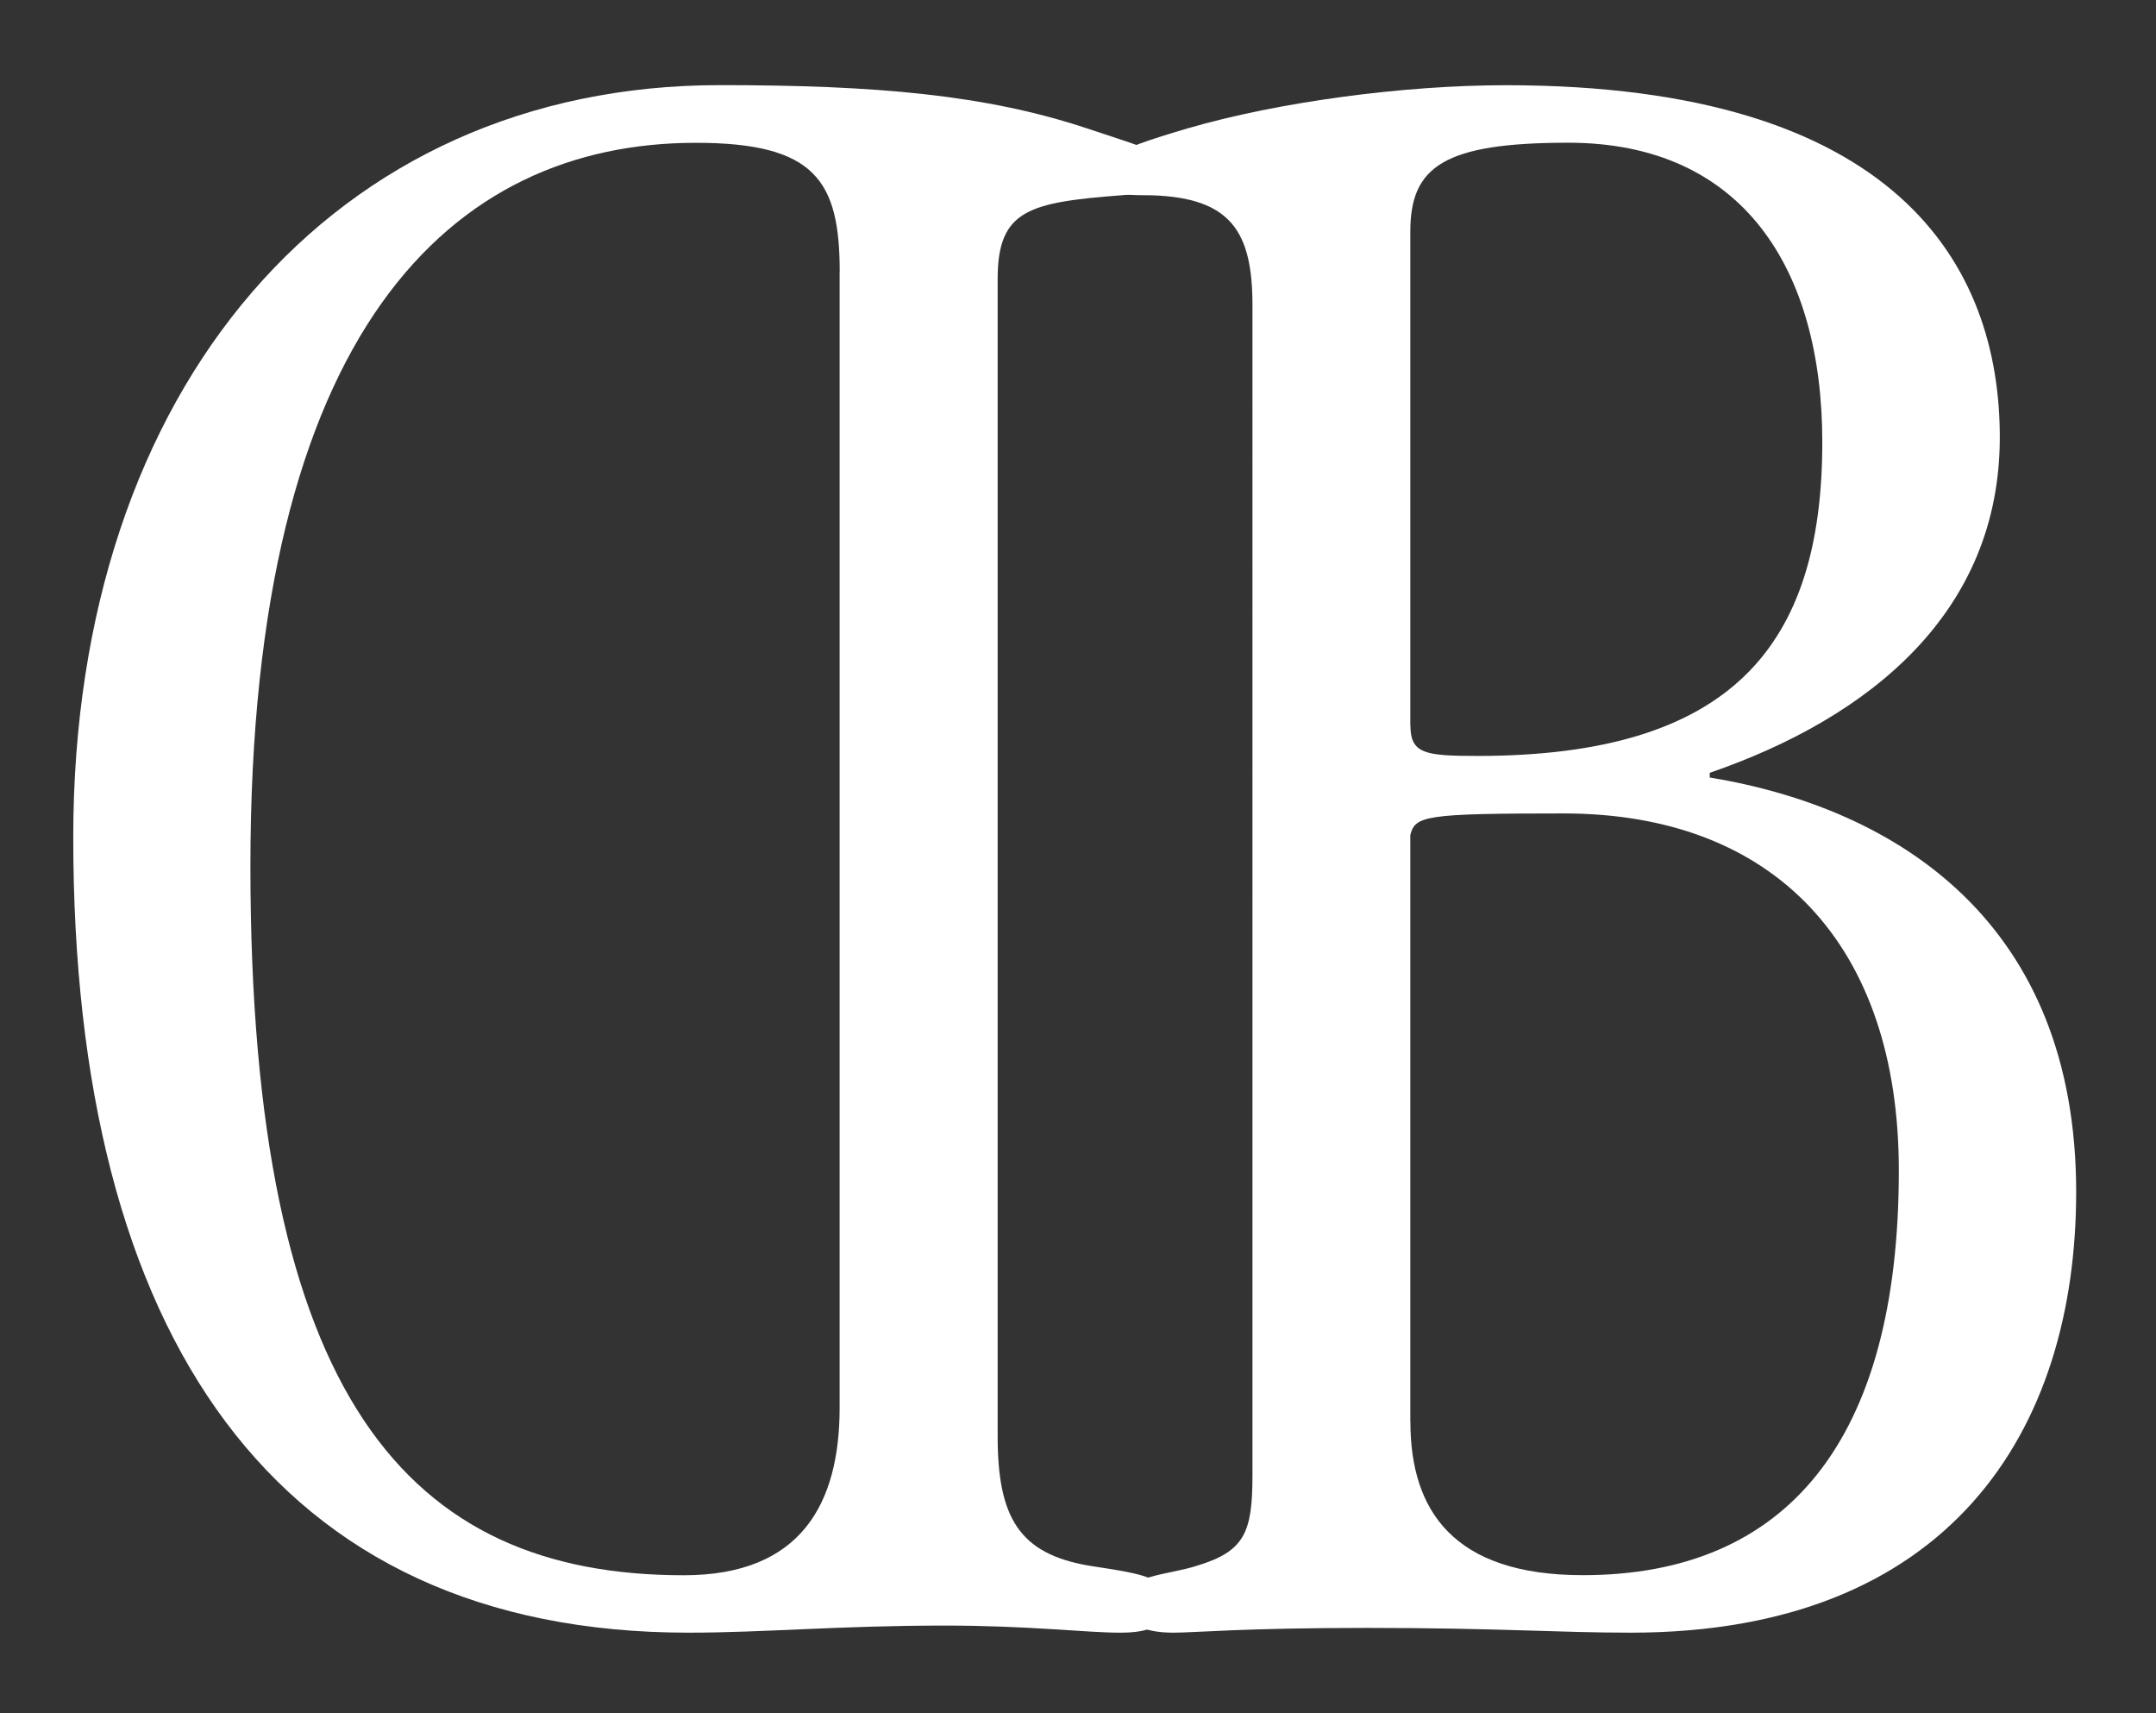 <?xml version="1.0" encoding="utf-8"?>
<!-- Generator: Adobe Illustrator 16.0.0, SVG Export Plug-In . SVG Version: 6.00 Build 0)  -->
<svg version="1.2" baseProfile="tiny" id="Calque_1"
	 xmlns="http://www.w3.org/2000/svg" xmlns:xlink="http://www.w3.org/1999/xlink" x="0px" y="0px" width="24.9px" height="19.783px"
	 viewBox="0 0 24.9 19.783" xml:space="preserve">
<rect x="0" y="0" width="24.9" height="19.783" fill="#333333" stroke="none"/>
<g>
	<g>
		<path fill="#FFFFFF" d="M11.522,16.584c0,0.941,0.25,1.357,1.053,1.495c0.718,0.11,0.883,0.139,0.883,0.442
			c0,0.25-0.165,0.332-0.527,0.332c-0.383,0-1.048-0.082-2.018-0.082c-1.215,0-2.103,0.082-2.959,0.082
			c-4.785,0-7.108-3.431-7.108-9.185c0-5.2,3.014-8.685,7.468-8.685c1.797,0,3.07,0.111,4.235,0.498
			c0.827,0.275,0.91,0.275,0.91,0.526c0,0.191-0.165,0.221-0.499,0.247c-1.077,0.083-1.438,0.168-1.438,0.968V16.584z M9.698,3.141
			c0-1.05-0.278-1.492-1.661-1.492c-2.822,0-5.145,2.157-5.145,8.353c0,6.145,1.825,8.188,5.005,8.188c1.357,0,1.8-0.829,1.8-1.936
			V3.141z"/>
	</g>
	<g>
		<path fill="#FFFFFF" d="M14.465,3.527c0-0.855-0.25-1.243-1.165-1.272c-0.44,0-0.552-0.026-0.552-0.247
			c0-0.168,0.029-0.25,0.969-0.526c1.049-0.305,2.49-0.498,3.676-0.498c4.512,0,5.703,2.075,5.703,4.065
			c0,2.02-1.496,3.236-3.35,3.875v0.054c2.185,0.361,4.232,1.688,4.232,4.786c0,2.766-1.467,5.089-5.146,5.089
			c-0.827,0-1.548-0.055-3.04-0.055c-1.438,0-1.991,0.055-2.24,0.055c-0.361,0-0.583-0.111-0.583-0.361
			c0-0.303,0.526-0.303,0.858-0.413c0.552-0.167,0.638-0.388,0.638-1.05V3.527z M16.289,8.372c0,0.331,0.163,0.357,0.775,0.357
			c2.932,0,3.982-1.272,3.982-3.623c0-1.994-0.913-3.458-2.933-3.458c-1.437,0-1.825,0.276-1.825,1.024V8.372z M16.289,16.418
			c0,1.025,0.497,1.771,1.991,1.771c2.353,0,3.65-1.55,3.65-4.673c0-2.604-1.437-4.123-3.871-4.123
			c-1.607,0-1.714,0.027-1.771,0.249V16.418z"/>
	</g>
</g>
<g>
</g>
<g>
</g>
<g>
</g>
<g>
</g>
<g>
</g>
<g>
</g>
</svg>
